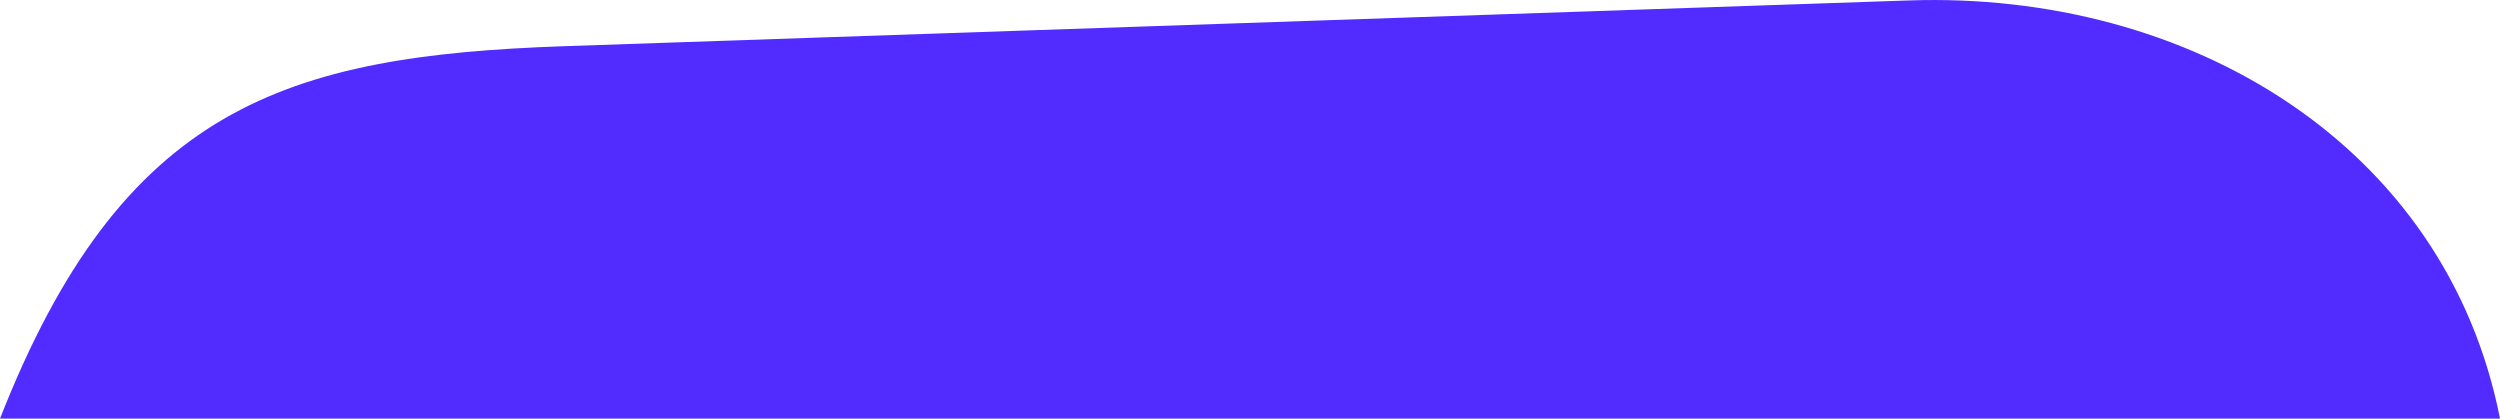 <?xml version="1.0" encoding="utf-8"?>
<!-- Generator: Adobe Illustrator 24.0.0, SVG Export Plug-In . SVG Version: 6.00 Build 0)  -->
<svg version="1.1" id="Capa_1" xmlns="http://www.w3.org/2000/svg" xmlns:xlink="http://www.w3.org/1999/xlink" x="0px" y="0px"
	 viewBox="0 0 1493 250" style="enable-background:new 0 0 1493 250;" xml:space="preserve">
<style type="text/css">
	.st0{opacity:0.5;clip-path:url(#SVGID_2_);}
	.st1{fill:#FF445A;}
	.st2{opacity:0.6;clip-path:url(#SVGID_2_);fill:#FFBC00;}
	.st3{opacity:0.6;clip-path:url(#SVGID_2_);fill:#FF445A;}
	.st4{opacity:0.15;clip-path:url(#SVGID_2_);fill:#FFBC00;}
	.st5{opacity:0.25;clip-path:url(#SVGID_2_);fill:#FFBC00;}
	.st6{opacity:0.25;clip-path:url(#SVGID_2_);fill:#21A9E1;}
	.st7{opacity:0.6;clip-path:url(#SVGID_2_);fill:none;stroke:#FF445A;stroke-width:3;stroke-miterlimit:10;}
	.st8{opacity:0.3;clip-path:url(#SVGID_2_);}
	.st9{fill:none;stroke:#512BFF;stroke-width:2.425;stroke-linecap:round;stroke-miterlimit:10;}
	.st10{fill:none;stroke:#FFBC00;stroke-width:2.817;stroke-linecap:round;stroke-miterlimit:10;}
	.st11{fill:none;stroke:#512BFF;stroke-width:3;stroke-linecap:round;stroke-linejoin:round;stroke-miterlimit:10;}
	.st12{opacity:0.15;clip-path:url(#SVGID_2_);fill:#21A9E1;}
	.st13{fill:#512BFF;}
	.st14{opacity:0.2;clip-path:url(#SVGID_2_);fill:#21A9E1;}
	.st15{opacity:0.25;clip-path:url(#SVGID_2_);fill:#FF445A;}
	.st16{opacity:0.4;clip-path:url(#SVGID_2_);fill:none;stroke:#512BFF;stroke-width:3;stroke-miterlimit:10;}
	.st17{opacity:0.6;clip-path:url(#SVGID_2_);fill:none;stroke:#512BFF;stroke-width:2;stroke-miterlimit:10;}
	.st18{opacity:0.6;clip-path:url(#SVGID_2_);fill:none;stroke:#FFBC00;stroke-width:3;stroke-miterlimit:10;}
	.st19{fill:none;stroke:#FF445A;stroke-width:1.606;stroke-linecap:round;stroke-linejoin:round;stroke-miterlimit:10;}
	.st20{clip-path:url(#SVGID_2_);fill:#512BFF;}
</style>
<g>
	<defs>
		<rect id="SVGID_1_" x="123.62" y="4922.81" width="1438.5" height="995"/>
	</defs>
	<clipPath id="SVGID_2_">
		<use xlink:href="#SVGID_1_"  style="overflow:visible;"/>
	</clipPath>
	<g class="st0">
		<g>
			<circle class="st1" cx="-63" cy="-3094.53" r="2.97"/>
			<circle class="st1" cx="-47.74" cy="-3122.99" r="2.97"/>
			<circle class="st1" cx="-32.48" cy="-3151.45" r="2.97"/>
			<circle class="st1" cx="-17.22" cy="-3179.9" r="2.97"/>
			<circle class="st1" cx="-1.96" cy="-3208.36" r="2.97"/>
			<circle class="st1" cx="13.3" cy="-3236.82" r="2.97"/>
			<circle class="st1" cx="28.56" cy="-3265.28" r="2.97"/>
			<circle class="st1" cx="43.82" cy="-3293.74" r="2.97"/>
			<circle class="st1" cx="59.08" cy="-3322.2" r="2.97"/>
		</g>
		<g>
			<circle class="st1" cx="-27.1" cy="-3075.27" r="2.97"/>
			<circle class="st1" cx="-11.83" cy="-3103.73" r="2.97"/>
			<circle class="st1" cx="3.43" cy="-3132.19" r="2.97"/>
			<circle class="st1" cx="18.69" cy="-3160.65" r="2.97"/>
			<circle class="st1" cx="33.95" cy="-3189.11" r="2.97"/>
			<circle class="st1" cx="49.21" cy="-3217.57" r="2.97"/>
			<circle class="st1" cx="64.47" cy="-3246.03" r="2.97"/>
			<circle class="st1" cx="79.73" cy="-3274.49" r="2.97"/>
			<circle class="st1" cx="94.99" cy="-3302.95" r="2.97"/>
		</g>
		<g>
			<circle class="st1" cx="8.81" cy="-3056.02" r="2.97"/>
			<circle class="st1" cx="24.07" cy="-3084.48" r="2.97"/>
			<circle class="st1" cx="39.33" cy="-3112.93" r="2.97"/>
			<circle class="st1" cx="54.6" cy="-3141.39" r="2.97"/>
			<circle class="st1" cx="69.86" cy="-3169.85" r="2.97"/>
			<circle class="st1" cx="85.12" cy="-3198.31" r="2.97"/>
			<circle class="st1" cx="100.38" cy="-3226.77" r="2.97"/>
			<circle class="st1" cx="115.64" cy="-3255.23" r="2.97"/>
			<circle class="st1" cx="130.9" cy="-3283.69" r="2.97"/>
		</g>
		<g>
			<circle class="st1" cx="44.72" cy="-3036.76" r="2.97"/>
			<circle class="st1" cx="59.98" cy="-3065.22" r="2.97"/>
			<circle class="st1" cx="75.24" cy="-3093.68" r="2.97"/>
			<circle class="st1" cx="90.5" cy="-3122.14" r="2.97"/>
			<circle class="st1" cx="105.76" cy="-3150.6" r="2.97"/>
			<circle class="st1" cx="121.03" cy="-3179.06" r="2.97"/>
			<circle class="st1" cx="136.29" cy="-3207.52" r="2.97"/>
			<circle class="st1" cx="151.55" cy="-3235.98" r="2.97"/>
			<circle class="st1" cx="166.81" cy="-3264.43" r="2.97"/>
		</g>
		<g>
			<circle class="st1" cx="80.63" cy="-3017.51" r="2.97"/>
			<circle class="st1" cx="95.89" cy="-3045.96" r="2.97"/>
			<circle class="st1" cx="111.15" cy="-3074.42" r="2.97"/>
			<circle class="st1" cx="126.41" cy="-3102.88" r="2.97"/>
			<circle class="st1" cx="141.67" cy="-3131.34" r="2.97"/>
			<circle class="st1" cx="156.93" cy="-3159.8" r="2.97"/>
			<circle class="st1" cx="172.2" cy="-3188.26" r="2.97"/>
			<circle class="st1" cx="187.46" cy="-3216.72" r="2.97"/>
			<circle class="st1" cx="202.72" cy="-3245.18" r="2.97"/>
		</g>
		<g>
			<circle class="st1" cx="116.54" cy="-2998.25" r="2.97"/>
			<circle class="st1" cx="131.8" cy="-3026.71" r="2.97"/>
			<circle class="st1" cx="147.06" cy="-3055.17" r="2.97"/>
			<circle class="st1" cx="162.32" cy="-3083.63" r="2.97"/>
			<circle class="st1" cx="177.58" cy="-3112.09" r="2.97"/>
			<circle class="st1" cx="192.84" cy="-3140.55" r="2.97"/>
			<circle class="st1" cx="208.1" cy="-3169.01" r="2.97"/>
			<circle class="st1" cx="223.36" cy="-3197.46" r="2.97"/>
			<circle class="st1" cx="238.63" cy="-3225.92" r="2.97"/>
		</g>
		<g>
			<circle class="st1" cx="152.45" cy="-2978.99" r="2.97"/>
			<circle class="st1" cx="167.71" cy="-3007.45" r="2.97"/>
			<circle class="st1" cx="182.97" cy="-3035.91" r="2.97"/>
			<circle class="st1" cx="198.23" cy="-3064.37" r="2.97"/>
			<circle class="st1" cx="213.49" cy="-3092.83" r="2.97"/>
			<circle class="st1" cx="228.75" cy="-3121.29" r="2.97"/>
			<circle class="st1" cx="244.01" cy="-3149.75" r="2.97"/>
			<circle class="st1" cx="259.27" cy="-3178.21" r="2.97"/>
			<circle class="st1" cx="274.53" cy="-3206.67" r="2.97"/>
		</g>
		<g>
			<circle class="st1" cx="188.36" cy="-2959.74" r="2.97"/>
			<circle class="st1" cx="203.62" cy="-2988.2" r="2.97"/>
			<circle class="st1" cx="218.88" cy="-3016.66" r="2.97"/>
			<circle class="st1" cx="234.14" cy="-3045.12" r="2.97"/>
			<circle class="st1" cx="249.4" cy="-3073.58" r="2.97"/>
			<circle class="st1" cx="264.66" cy="-3102.04" r="2.97"/>
			<circle class="st1" cx="279.92" cy="-3130.49" r="2.97"/>
			<circle class="st1" cx="295.18" cy="-3158.95" r="2.97"/>
			<circle class="st1" cx="310.44" cy="-3187.41" r="2.97"/>
		</g>
	</g>
	<path class="st2" d="M189.08-3677.46c12.95-33.08-2.75-72.53-34.89-87.67l-134.12-63.19c-32.13-15.14-84.73-15.18-116.89-0.09
		l-36.34,17.05c-32.16,15.09-59.02,47.69-59.7,72.45c-0.68,24.76,15.6,68.7,36.17,97.65l91.73,129.06
		c20.58,28.95,65.58,45.46,100,36.68l20.73-5.29c34.42-8.78,73.17-43.02,86.12-76.1L189.08-3677.46z"/>
	<path class="st3" d="M1840.08-4536.46c12.95-33.08-2.75-72.53-34.89-87.67l-134.12-63.19c-32.13-15.14-84.73-15.18-116.89-0.09
		l-36.34,17.05c-32.16,15.09-59.02,47.69-59.7,72.45c-0.68,24.76,15.6,68.7,36.17,97.65l91.73,129.06
		c20.58,28.95,65.58,45.46,100,36.68l20.73-5.29c34.42-8.78,73.17-43.02,86.12-76.1L1840.08-4536.46z"/>
	<path class="st4" d="M1469.03,147.89c-251.7,145.59-473.47,143.13-606.19,144.74S231.48,289.32,28.59-2.9
		C-34.3-93.48,91.11-428.99,91.11-428.99c27.03-129.88,143.47-205.5,313.02-236.47c104.28-19.05,586.76-32.73,785.63-0.94
		s294.37,104.93,331.64,233.57l92.54,276.59C1651.21-27.6,1544.13,104.44,1469.03,147.89z"/>
	<path class="st5" d="M1488.69-1692.89c22.88-21.35,66.24-31.89,96.36-23.42l29.35,8.25c30.12,8.47,63.95,30.25,75.17,48.39
		c11.22,18.15,6.87,54.72-9.68,81.28l-90.09,144.65c-16.54,26.56-53.6,38.19-82.35,25.84l-26.33-11.31
		c-28.75-12.35-58.64-47.25-66.42-77.56l-12.17-47.41c-7.78-30.31,4.57-72.57,27.45-93.93L1488.69-1692.89z"/>
	<path class="st6" d="M-20.14,1824.63c36.44-25.81,99.78-32.42,140.75-14.67l39.93,17.29c40.98,17.74,84.65,55.01,97.04,82.82
		c12.39,27.81-0.76,78.7-29.24,113.09L73.26,2210.47c-28.48,34.39-83.11,43.74-121.4,20.78l-35.07-21.03
		c-38.29-22.97-73.88-78.04-79.09-122.39l-8.14-69.37c-5.2-44.35,20.35-101.75,56.79-127.57L-20.14,1824.63z"/>
	<path class="st7" d="M-269.88-2.69c-47.92,31.49-72.07,101.69-53.68,156l38.03,112.3c18.39,54.31,78.17,112.9,132.83,130.21
		l49.3,15.61c54.66,17.31,128.45,18.28,163.98,2.17c35.52-16.12,85.38-71.36,110.79-122.77L252.8,126.1
		c25.41-51.4,32.04-136.47,14.74-189.05c-17.3-52.57-66.98-112-110.4-132.05C113.73-215.05,39-205.69-8.92-174.2L-269.88-2.69z"/>
	<g class="st8">
		<path class="st9" d="M61.95-1683.46c5.64,14.61,22.97,23.44,38.9,19.83c9.69-2.2,19.25-8.42,28.73-6.21
			c11.43,2.66,16.68,16.31,27.81,19.87c13.66,4.37,29.03-8.33,42.97-4.78c11.08,2.82,17.3,15.02,28.4,17.78
			c12.99,3.23,26.63-7.72,39.98-6c13.04,1.69,22.02,14.99,35.22,15.46c9.6,0.35,18.53-6.3,28.16-6.83
			c10.82-0.6,19.93,6.43,28.52,12.48c8.59,6.05,19.39,11.63,29.69,7.89"/>
		<path class="st9" d="M50.22-1631.51c7.42,13.46,23.5,23.38,39.49,20.16c9.98-1.99,19.63-8.73,29.42-6.78
			c12.03,2.38,17.73,16.66,29.41,20.23c13.57,4.17,28.66-7.81,42.58-4.78c12.56,2.73,20.27,16.32,32.89,18.01
			c10.98,1.47,22.05-6.78,33.22-5.81c13.72,1.19,22.55,16.56,36.39,16.66c8.97,0.07,17.03-6.47,25.97-7.47
			c10.89-1.22,20.33,5.85,29.02,11.97s19.87,11.74,30.04,7.39"/>
		<path class="st9" d="M38.48-1579.55c9.21,12.32,24.02,23.31,40.08,20.5c10.26-1.79,20-9.04,30.12-7.34
			c12.63,2.1,18.78,17,31.01,20.58c13.49,3.97,28.3-7.35,42.18-4.79c14.06,2.6,23.19,16.77,37.38,18.24
			c8.81,0.91,17.49-5.98,26.47-5.63c14.41,0.56,23.08,18.45,37.55,17.86c8.34-0.34,15.52-6.69,23.77-8.11
			c10.95-1.89,20.72,5.27,29.52,11.46c8.8,6.19,20.35,11.85,30.4,6.89"/>
		<path class="st9" d="M26.74-1527.6c10.99,11.18,24.54,23.25,40.67,20.83c10.55-1.58,20.38-9.35,30.81-7.91
			c13.23,1.83,19.83,17.35,32.6,20.94c13.4,3.77,27.95-6.93,41.79-4.79c15.56,2.41,26.03,20.36,41.88,18.47
			c6.76-0.81,12.93-5.3,19.71-5.45c15.11-0.32,23.62,20.28,38.72,19.06c7.71-0.62,14.01-6.95,21.57-8.75
			c11-2.62,21.12,4.69,30.03,10.95s20.84,11.96,30.76,6.39"/>
	</g>
	<g class="st8">
		<path class="st10" d="M1346.27,1766.32c6.55,16.97,26.69,27.23,45.18,23.03c11.25-2.56,22.36-9.78,33.37-7.22
			c13.27,3.09,19.38,18.95,32.3,23.08c15.87,5.08,33.72-9.68,49.91-5.55c12.87,3.28,20.09,17.45,32.99,20.66
			c15.09,3.75,30.93-8.97,46.44-6.96c15.15,1.96,25.57,17.41,40.91,17.96c11.15,0.4,21.53-7.31,32.71-7.94
			c12.57-0.7,23.15,7.47,33.13,14.49c9.98,7.02,22.52,13.5,34.48,9.16"/>
		<path class="st10" d="M1332.63,1826.67c8.62,15.64,27.29,27.15,45.87,23.42c11.59-2.32,22.8-10.14,34.18-7.87
			c13.97,2.77,20.6,19.35,34.16,23.5c15.77,4.84,33.29-9.07,49.45-5.56c14.59,3.18,23.54,18.96,38.2,20.92
			c12.75,1.71,25.61-7.87,38.59-6.75c15.93,1.38,26.19,19.24,42.26,19.36c10.42,0.08,19.78-7.51,30.16-8.68
			c12.65-1.42,23.61,6.8,33.71,13.9c10.1,7.11,23.08,13.63,34.9,8.58"/>
		<path class="st10" d="M1318.99,1887.01c10.69,14.31,27.9,27.08,46.56,23.81c11.92-2.07,23.24-10.5,34.98-8.53
			c14.67,2.44,21.81,19.75,36.01,23.91c15.66,4.61,32.87-8.54,48.99-5.56c16.33,3.02,26.94,19.48,43.42,21.18
			c10.23,1.06,20.31-6.94,30.74-6.54c16.74,0.65,26.81,21.43,43.62,20.75c9.68-0.39,18.03-7.77,27.61-9.42
			c12.72-2.19,24.07,6.12,34.29,13.31c10.22,7.19,23.64,13.76,35.31,8"/>
		<path class="st10" d="M1305.36,1947.35c12.77,12.98,28.51,27,47.24,24.2c12.25-1.83,23.67-10.86,35.78-9.18
			c15.37,2.12,23.03,20.15,37.87,24.32c15.56,4.37,32.46-8.05,48.54-5.56c18.08,2.8,30.24,23.65,48.64,21.45
			c7.85-0.94,15.02-6.16,22.89-6.33c17.55-0.37,27.43,23.55,44.98,22.14c8.95-0.72,16.27-8.07,25.06-10.16
			c12.78-3.04,24.53,5.45,34.87,12.72c10.34,7.28,24.2,13.89,35.73,7.42"/>
	</g>
	<g class="st8">
		<path class="st11" d="M1348.76,355.47c103.51-23.92,404.02-101.27,505.18-133.75"/>
		<path class="st11" d="M1337.18,312.63c103.71-24.78,404.6-102.28,506.44-133.9"/>
		<path class="st11" d="M1325.6,269.79c103.92-25.64,405.18-103.29,507.69-134.06"/>
		<path class="st11" d="M1314.02,226.95c104.13-26.5,405.76-104.29,508.95-134.21"/>
		<path class="st11" d="M1302.44,184.11c104.34-27.36,406.34-105.3,510.21-134.36"/>
		<path class="st11" d="M1290.87,141.27c104.55-28.22,406.92-106.3,511.47-134.52"/>
	</g>
	<path class="st12" d="M1680.06-5151.85l-158.2-668.93c-40.61-171.72-214.69-280.53-386.85-241.79L-61.63-5793.3
		c-172.16,38.74-322.82,84-334.79,100.58c-11.97,16.57-18.43,129.68-14.34,251.34c4.09,121.66,116.84,315.41,250.55,430.56
		l12.26,10.55c101.83,87.69,273.24,160.76,427.1,188.35c-8.45,27.78,36.63,67.92,72.41,68.27c4.34,0.04,6.04-5.58,2.38-7.91
		c-31.15-19.83-26.78-41.49-21.4-52.57c29.05,3.22,57.05,4.57,83.32,3.8l1017.33-29.88
		C1609.58-4835.38,1720.67-4980.13,1680.06-5151.85z"/>
	<g class="st0">
		<g>
			<circle class="st13" cx="1382.62" cy="3586.28" r="2.97"/>
			<circle class="st13" cx="1404.96" cy="3562.97" r="2.97"/>
			<circle class="st13" cx="1427.31" cy="3539.65" r="2.97"/>
			<circle class="st13" cx="1449.65" cy="3516.34" r="2.97"/>
			<circle class="st13" cx="1472" cy="3493.03" r="2.97"/>
			<circle class="st13" cx="1494.34" cy="3469.71" r="2.97"/>
			<circle class="st13" cx="1516.69" cy="3446.4" r="2.97"/>
			<circle class="st13" cx="1539.03" cy="3423.08" r="2.97"/>
			<circle class="st13" cx="1561.38" cy="3399.77" r="2.97"/>
		</g>
		<g>
			<circle class="st13" cx="1412.04" cy="3614.47" r="2.97"/>
			<circle class="st13" cx="1434.38" cy="3591.16" r="2.97"/>
			<circle class="st13" cx="1456.73" cy="3567.85" r="2.97"/>
			<circle class="st13" cx="1479.07" cy="3544.53" r="2.97"/>
			<circle class="st13" cx="1501.42" cy="3521.22" r="2.97"/>
			<circle class="st13" cx="1523.76" cy="3497.9" r="2.97"/>
			<circle class="st13" cx="1546.1" cy="3474.59" r="2.97"/>
			<circle class="st13" cx="1568.45" cy="3451.28" r="2.97"/>
			<circle class="st13" cx="1590.79" cy="3427.96" r="2.97"/>
		</g>
		<g>
			<circle class="st13" cx="1441.45" cy="3642.67" r="2.97"/>
			<circle class="st13" cx="1463.8" cy="3619.35" r="2.97"/>
			<circle class="st13" cx="1486.14" cy="3596.04" r="2.97"/>
			<circle class="st13" cx="1508.49" cy="3572.73" r="2.97"/>
			<circle class="st13" cx="1530.83" cy="3549.41" r="2.97"/>
			<circle class="st13" cx="1553.18" cy="3526.1" r="2.97"/>
			<circle class="st13" cx="1575.52" cy="3502.78" r="2.97"/>
			<circle class="st13" cx="1597.87" cy="3479.47" r="2.97"/>
			<circle class="st13" cx="1620.21" cy="3456.16" r="2.97"/>
		</g>
		<g>
			<circle class="st13" cx="1470.87" cy="3670.86" r="2.97"/>
			<circle class="st13" cx="1493.21" cy="3647.55" r="2.97"/>
			<circle class="st13" cx="1515.56" cy="3624.23" r="2.97"/>
			<circle class="st13" cx="1537.9" cy="3600.92" r="2.97"/>
			<circle class="st13" cx="1560.25" cy="3577.61" r="2.97"/>
			<circle class="st13" cx="1582.59" cy="3554.29" r="2.97"/>
			<circle class="st13" cx="1604.94" cy="3530.98" r="2.97"/>
			<circle class="st13" cx="1627.28" cy="3507.66" r="2.97"/>
			<circle class="st13" cx="1649.63" cy="3484.35" r="2.97"/>
		</g>
		<g>
			<circle class="st13" cx="1500.29" cy="3699.05" r="2.97"/>
			<circle class="st13" cx="1522.63" cy="3675.74" r="2.97"/>
			<circle class="st13" cx="1544.98" cy="3652.43" r="2.97"/>
			<circle class="st13" cx="1567.32" cy="3629.11" r="2.97"/>
			<circle class="st13" cx="1589.66" cy="3605.8" r="2.97"/>
			<circle class="st13" cx="1612.01" cy="3582.49" r="2.97"/>
			<circle class="st13" cx="1634.35" cy="3559.17" r="2.97"/>
			<circle class="st13" cx="1656.7" cy="3535.86" r="2.97"/>
			<circle class="st13" cx="1679.04" cy="3512.54" r="2.97"/>
		</g>
		<g>
			<circle class="st13" cx="1529.7" cy="3727.25" r="2.97"/>
			<circle class="st13" cx="1552.05" cy="3703.93" r="2.97"/>
			<circle class="st13" cx="1574.39" cy="3680.62" r="2.97"/>
			<circle class="st13" cx="1596.74" cy="3657.31" r="2.97"/>
			<circle class="st13" cx="1619.08" cy="3633.99" r="2.97"/>
			<circle class="st13" cx="1641.43" cy="3610.68" r="2.97"/>
			<circle class="st13" cx="1663.77" cy="3587.36" r="2.97"/>
			<circle class="st13" cx="1686.11" cy="3564.05" r="2.97"/>
			<circle class="st13" cx="1708.46" cy="3540.74" r="2.97"/>
		</g>
		<g>
			<circle class="st13" cx="1559.12" cy="3755.44" r="2.97"/>
			<circle class="st13" cx="1581.46" cy="3732.13" r="2.97"/>
			<circle class="st13" cx="1603.81" cy="3708.81" r="2.97"/>
			<circle class="st13" cx="1626.15" cy="3685.5" r="2.97"/>
			<circle class="st13" cx="1648.5" cy="3662.19" r="2.97"/>
			<circle class="st13" cx="1670.84" cy="3638.87" r="2.97"/>
			<circle class="st13" cx="1693.19" cy="3615.56" r="2.97"/>
			<circle class="st13" cx="1715.53" cy="3592.24" r="2.97"/>
			<circle class="st13" cx="1737.88" cy="3568.93" r="2.97"/>
		</g>
		<g>
			<circle class="st13" cx="1588.53" cy="3783.63" r="2.97"/>
			<circle class="st13" cx="1610.88" cy="3760.32" r="2.97"/>
			<circle class="st13" cx="1633.22" cy="3737.01" r="2.97"/>
			<circle class="st13" cx="1655.57" cy="3713.69" r="2.97"/>
			<circle class="st13" cx="1677.91" cy="3690.38" r="2.97"/>
			<circle class="st13" cx="1700.26" cy="3667.07" r="2.97"/>
			<circle class="st13" cx="1722.6" cy="3643.75" r="2.97"/>
			<circle class="st13" cx="1744.95" cy="3620.44" r="2.97"/>
			<circle class="st13" cx="1767.29" cy="3597.12" r="2.97"/>
		</g>
	</g>
	<path class="st14" d="M1537.12,4375.78c-48.41-95.29-148.24-113.67-231.47-124.63c-83.3-10.97-209.32,2.05-257.76,60.33
		c-54.19,65.2-54.43,213.41-10.67,305.85c43.75,92.43,132.06,199.65,221.28,201.45c89.21,1.81,249.43-77.39,303.44-193.14
		C1588.5,4568.71,1585.53,4471.06,1537.12,4375.78z"/>
	<path class="st15" d="M1652.71-2753.87c3.99-27.15-9.5-64.29-29.98-82.55l-24.12-21.5c-20.48-18.26-56.93-22.41-80.99-9.23
		l-63.87,34.99c-24.06,13.18-47.32,46.13-51.69,73.22l-0.18,1.14c-4.36,27.09,5.62,67.15,22.18,89.02l35.71,47.16
		c16.56,21.87,52.56,39.39,79.99,38.93l38.13-0.64c27.43-0.46,53.14-23.05,57.13-50.2L1652.71-2753.87z"/>
	<path class="st16" d="M16.25-4597.59c-34.56,2.62-76.58,29.57-93.39,59.88l-19.8,35.7c-16.81,30.31-11.8,76.37,11.13,102.35
		l60.86,68.98c22.93,25.99,69.99,45.5,104.58,43.35l1.46-0.09c34.59-2.15,81.18-25.57,103.53-52.05l48.19-57.1
		c22.35-26.48,33.94-75.71,25.75-109.38l-11.38-46.81c-8.19-33.68-43.17-59.08-77.72-56.46L16.25-4597.59z"/>
	<path class="st17" d="M1476.86-2244.03c-32.32-11.64-79.65-2.35-105.18,20.64l-111.19,100.14c-25.53,22.99-44.19,58.09-41.47,78
		c2.72,19.91,27.45,53.04,54.96,73.61l77.14,58.94c70.9,53.01,103.07,56.02,171.98-6.1l189.03-171.94
		c25.51-23,43.16-45.25,39.21-49.44c-3.95-4.19-33.62-17.14-65.94-28.77L1476.86-2244.03z"/>
	<path class="st18" d="M-122.35,3688.25c-8.63,30.08,1.1,62.24,21.61,71.48c20.52,9.24,62.54,12.5,93.38,7.25l56.16-9.57
		c30.84-5.25,68.02-32.2,82.62-59.87l68.12-129.14c14.6-27.67,9.97-66.04-10.28-85.26c-20.25-19.22-61.26-27.33-91.14-18.04
		l-117.48,36.56c-29.87,9.3-61.38,41.51-70,71.58L-122.35,3688.25z"/>
	<g class="st8">
		<path class="st19" d="M1662.21-3801.93c-63.61,9.2-250.04,31.44-314.2,35.3"/>
		<path class="st19" d="M1659.44-3831.85c-63.99,8.65-250.72,30.89-315.13,35.53"/>
		<path class="st19" d="M1656.67-3861.78c-64.38,8.1-251.41,30.34-316.06,35.77"/>
		<path class="st19" d="M1653.89-3891.7c-64.76,7.55-252.09,29.79-316.99,36.01"/>
		<path class="st19" d="M1651.12-3921.63c-65.14,7-252.77,29.24-317.92,36.24"/>
	</g>
	<path class="st20" d="M-24.39,5562.19l62.81-287.58c35.63-163.14,201.33-301.26,368.22-306.94l802.75-27.32
		c166.89-5.69,329.88,123.71,362.2,287.54l139.07,704.98c32.32,163.83,14.51,331.67-39.56,372.99
		c-54.08,41.31-231.73,45.66-394.79,9.65l-963.69-212.79C149.57,6066.71-7.55,5997.1-36.51,5948.03
		C-65.48,5898.95-60.02,5725.33-24.39,5562.19z"/>
</g>
<path class="st13" d="M0,250C73,64,170.33,33.26,337.22,27.58l802.75-27.32C1306.87-5.42,1460.68,86.17,1493,250"/>
</svg>
